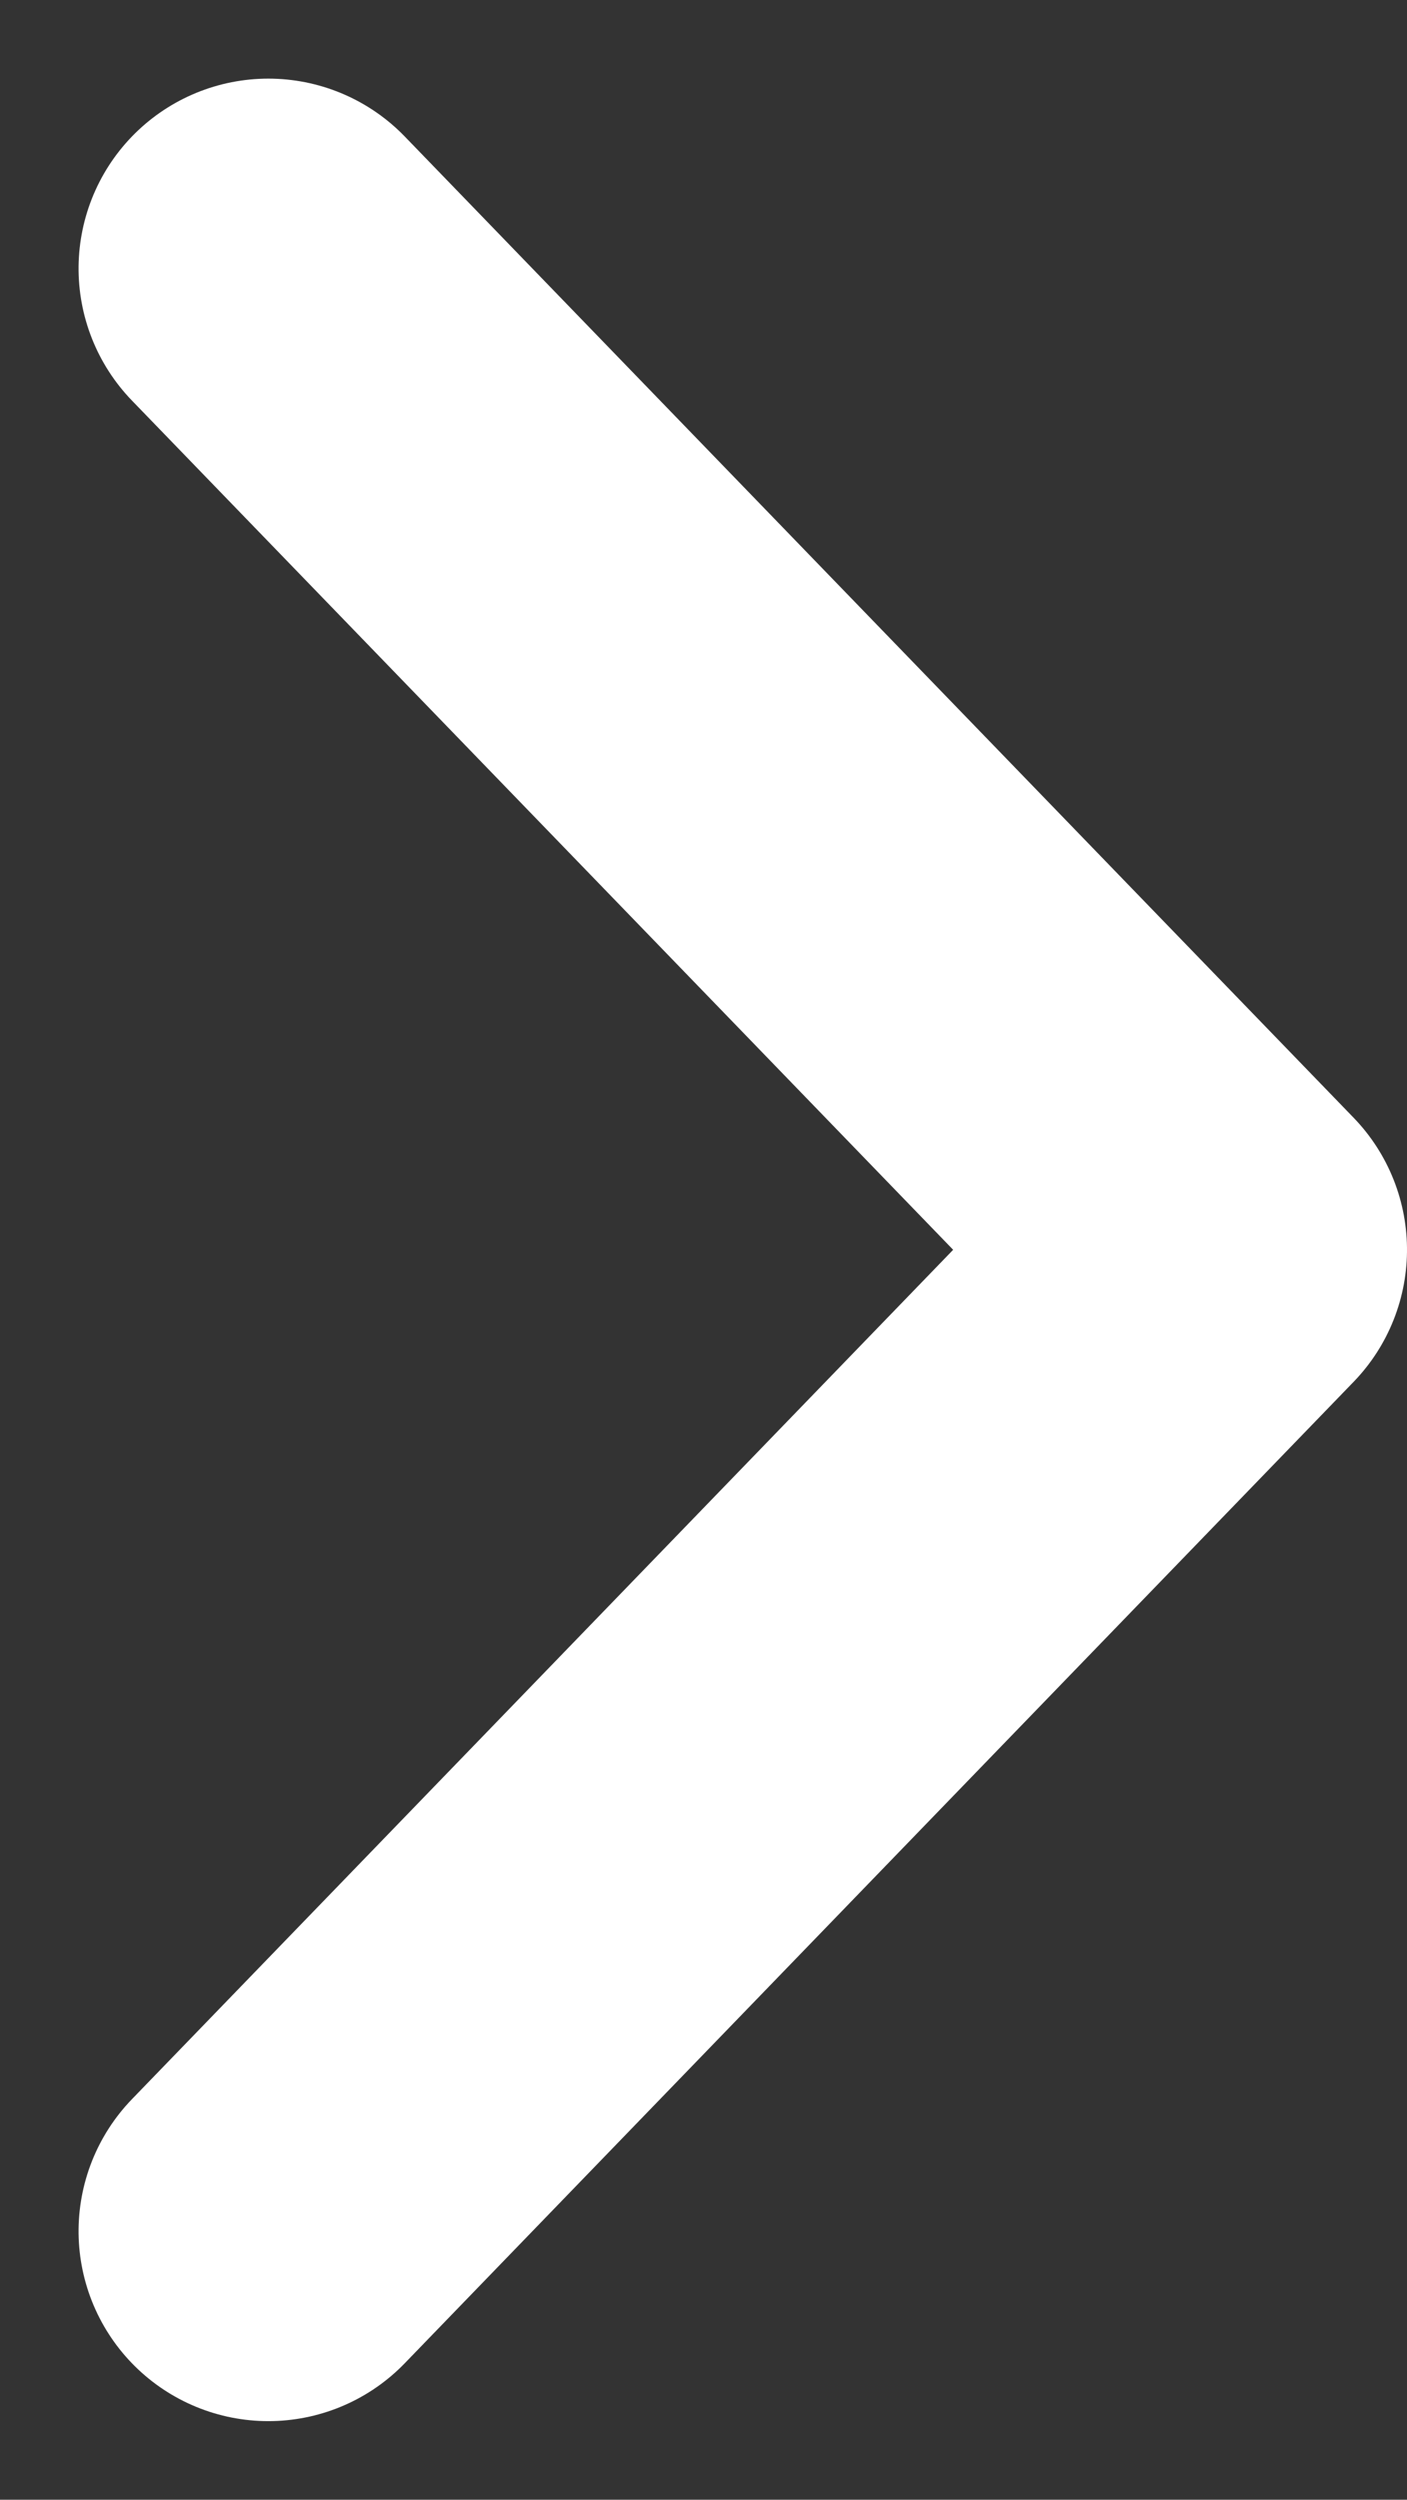 <svg xmlns="http://www.w3.org/2000/svg" width="7.414" height="13.163" viewBox="0 0 7.414 13.163"><rect x="0" y="0" width="7.414" height="13.163" fill="#333333" stroke="none"/><path d="M0,0,5.168,5l5.167-5" transform="translate(1.414 11.749) rotate(-90)" fill="none" stroke="#fff" stroke-linecap="round" stroke-linejoin="round" stroke-width="2"/></svg>
